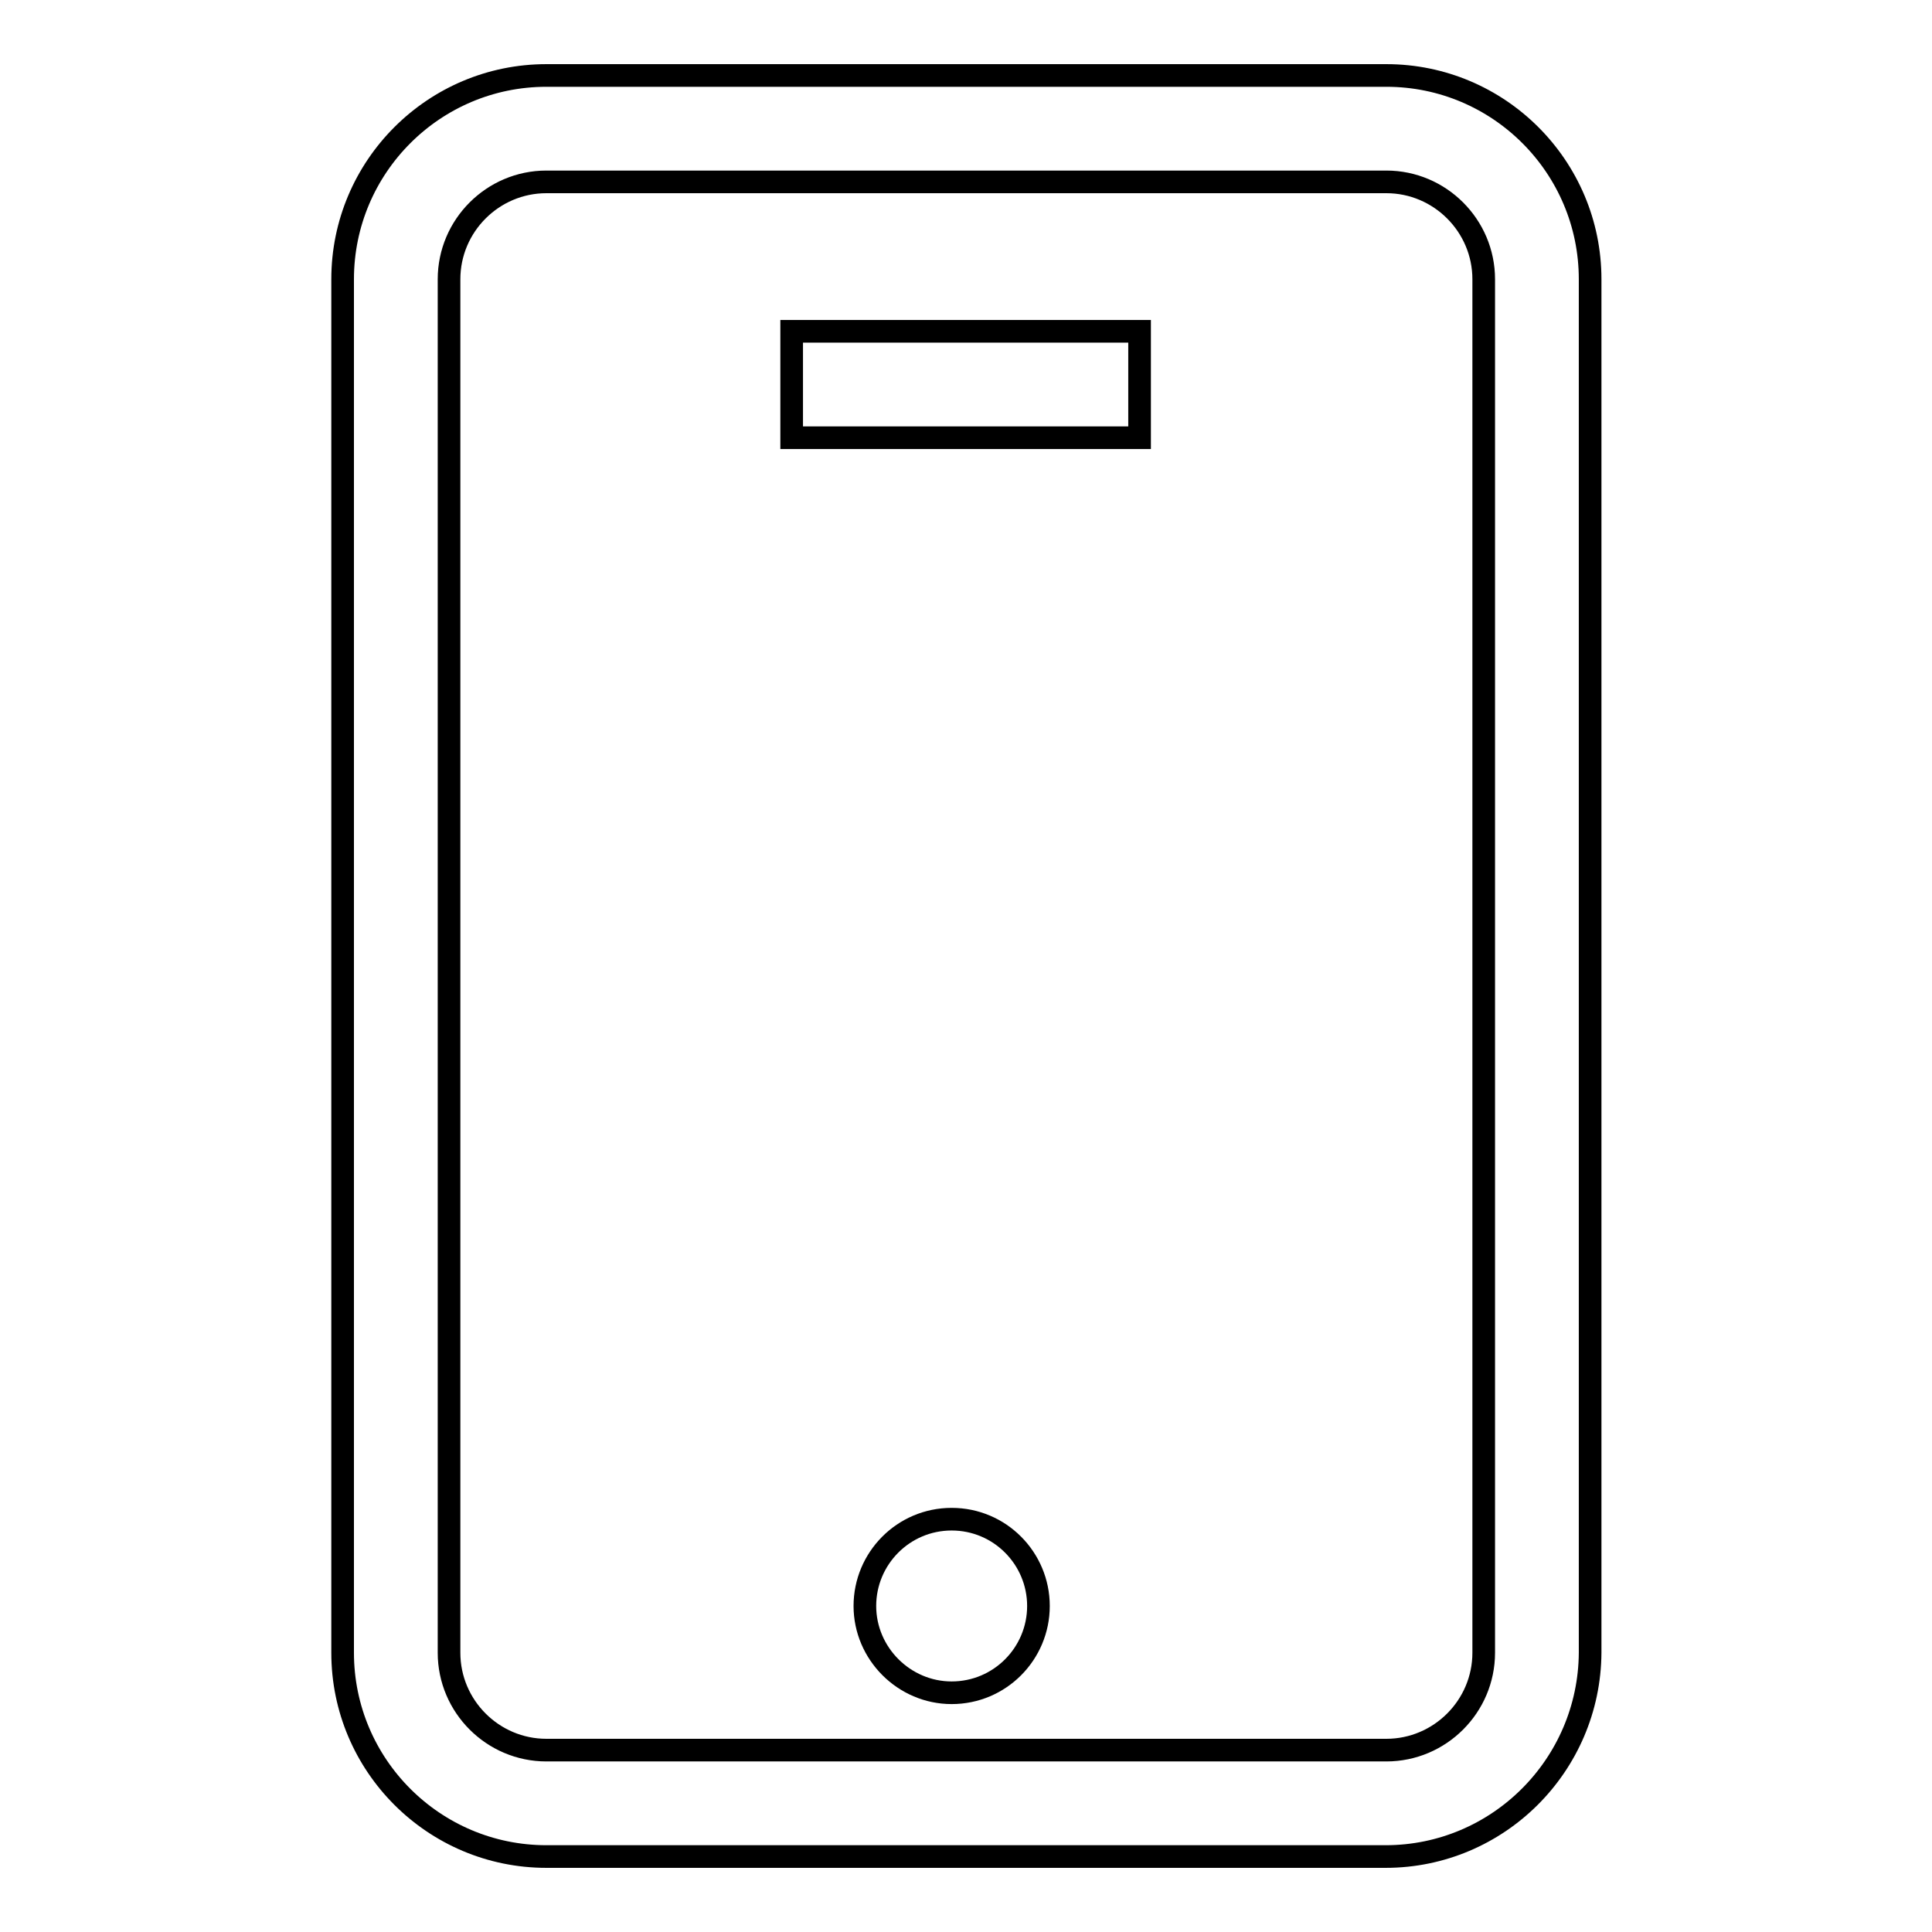 <?xml version="1.0" encoding="utf-8"?>
<!-- Svg Vector Icons : http://www.onlinewebfonts.com/icon -->
<!DOCTYPE svg PUBLIC "-//W3C//DTD SVG 1.1//EN" "http://www.w3.org/Graphics/SVG/1.1/DTD/svg11.dtd">
<svg version="1.1" xmlns="http://www.w3.org/2000/svg" xmlns:xlink="http://www.w3.org/1999/xlink" x="0px" y="0px" viewBox="0 0 256 256" enable-background="new 0 0 256 256" xml:space="preserve">
<g><g><path stroke-width="3" fill-opacity="0" stroke="#000000"  d="M183.6,246H72.4c-14.9,0-27-12.1-27-27V37c0-14.9,12.1-27,27-27h111.3c14.9,0,27,12.1,27,27v182C210.6,233.9,198.5,246,183.6,246L183.6,246z M72.4,24.1c-7.1,0-12.9,5.8-12.9,12.9v182c0,7.1,5.8,12.9,12.9,12.9h111.3c7.1,0,12.9-5.8,12.9-12.9V37c0-7.1-5.8-12.9-12.9-12.9H72.4L72.4,24.1z"/><path stroke-width="3" fill-opacity="0" stroke="#000000"  d="M137.6,212.8c0,6.3-5.1,11.5-11.5,11.5c-6.3,0-11.5-5.2-11.5-11.5s5.1-11.5,11.5-11.5C132.5,201.3,137.6,206.5,137.6,212.8"/><path stroke-width="3" fill-opacity="0" stroke="#000000"  d="M104.9,43.9h46.1V58h-46.1V43.9z"/></g></g>
</svg>